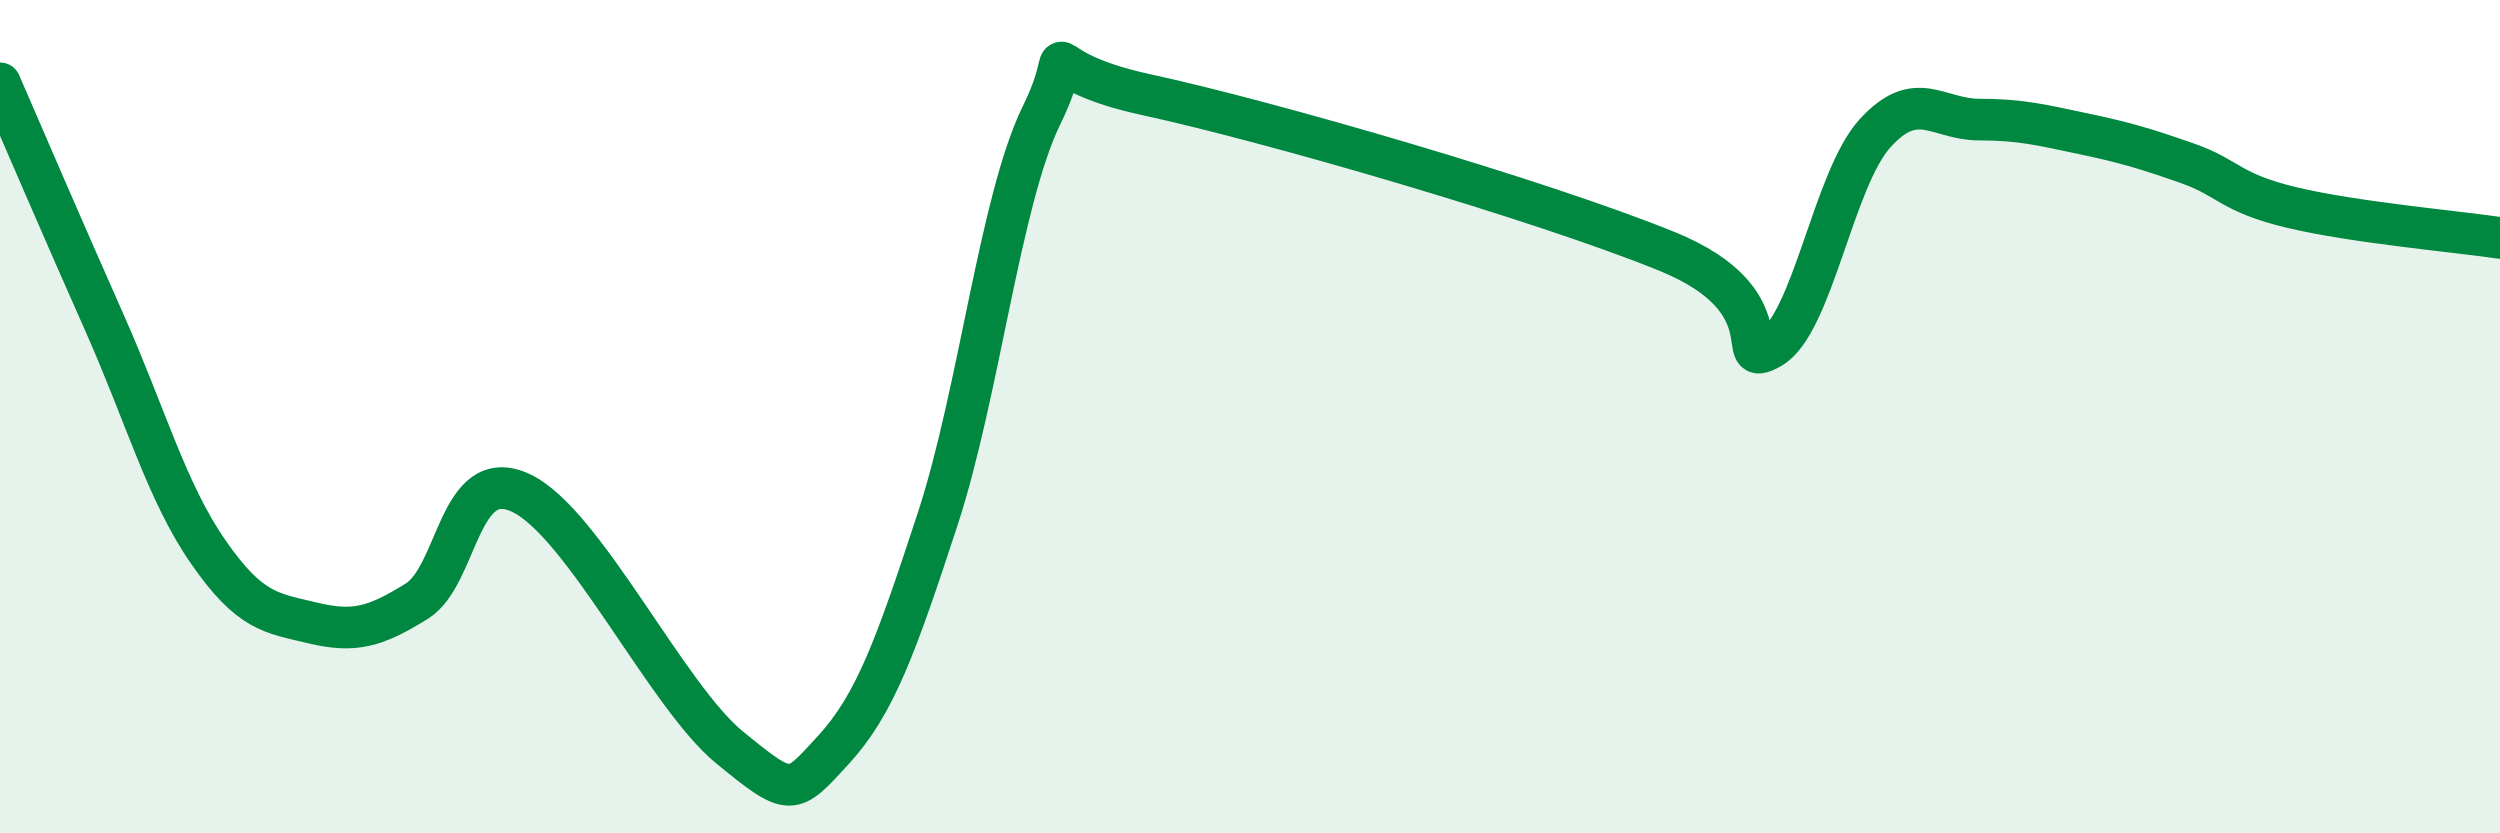 
    <svg width="60" height="20" viewBox="0 0 60 20" xmlns="http://www.w3.org/2000/svg">
      <path
        d="M 0,2 C 0.5,3.15 1.5,5.48 2.5,7.73 C 3.5,9.98 4,11.81 5,13.25 C 6,14.69 6.5,14.71 7.5,14.95 C 8.5,15.19 9,15.05 10,14.43 C 11,13.81 11,11.13 12.5,11.83 C 14,12.53 16,16.7 17.5,17.93 C 19,19.16 19,19.09 20,18 C 21,16.91 21.5,15.52 22.5,12.47 C 23.5,9.42 24,4.8 25,2.76 C 26,0.72 24.5,1.62 27.5,2.27 C 30.5,2.92 37,4.81 40,6.03 C 43,7.25 41.5,8.92 42.5,8.35 C 43.5,7.78 44,4.3 45,3.2 C 46,2.1 46.5,2.87 47.5,2.87 C 48.5,2.87 49,3 50,3.21 C 51,3.42 51.5,3.57 52.5,3.92 C 53.5,4.27 53.5,4.62 55,4.98 C 56.5,5.34 59,5.56 60,5.71L60 20L0 20Z"
        fill="#008740"
        opacity="0.1"
        stroke-linecap="round"
        stroke-linejoin="round"
      />
      <path
        d="M 0,2 C 0.5,3.15 1.5,5.48 2.5,7.73 C 3.5,9.98 4,11.81 5,13.25 C 6,14.69 6.5,14.71 7.5,14.95 C 8.5,15.19 9,15.05 10,14.43 C 11,13.81 11,11.13 12.5,11.83 C 14,12.53 16,16.7 17.5,17.93 C 19,19.16 19,19.09 20,18 C 21,16.91 21.5,15.52 22.5,12.47 C 23.5,9.42 24,4.8 25,2.76 C 26,0.72 24.5,1.62 27.5,2.27 C 30.5,2.92 37,4.81 40,6.03 C 43,7.25 41.5,8.92 42.5,8.35 C 43.5,7.78 44,4.3 45,3.2 C 46,2.1 46.5,2.87 47.5,2.87 C 48.5,2.87 49,3 50,3.21 C 51,3.42 51.5,3.57 52.5,3.92 C 53.5,4.27 53.5,4.62 55,4.98 C 56.5,5.34 59,5.56 60,5.71"
        stroke="#008740"
        stroke-width="1"
        fill="none"
        stroke-linecap="round"
        stroke-linejoin="round"
      />
    </svg>
  